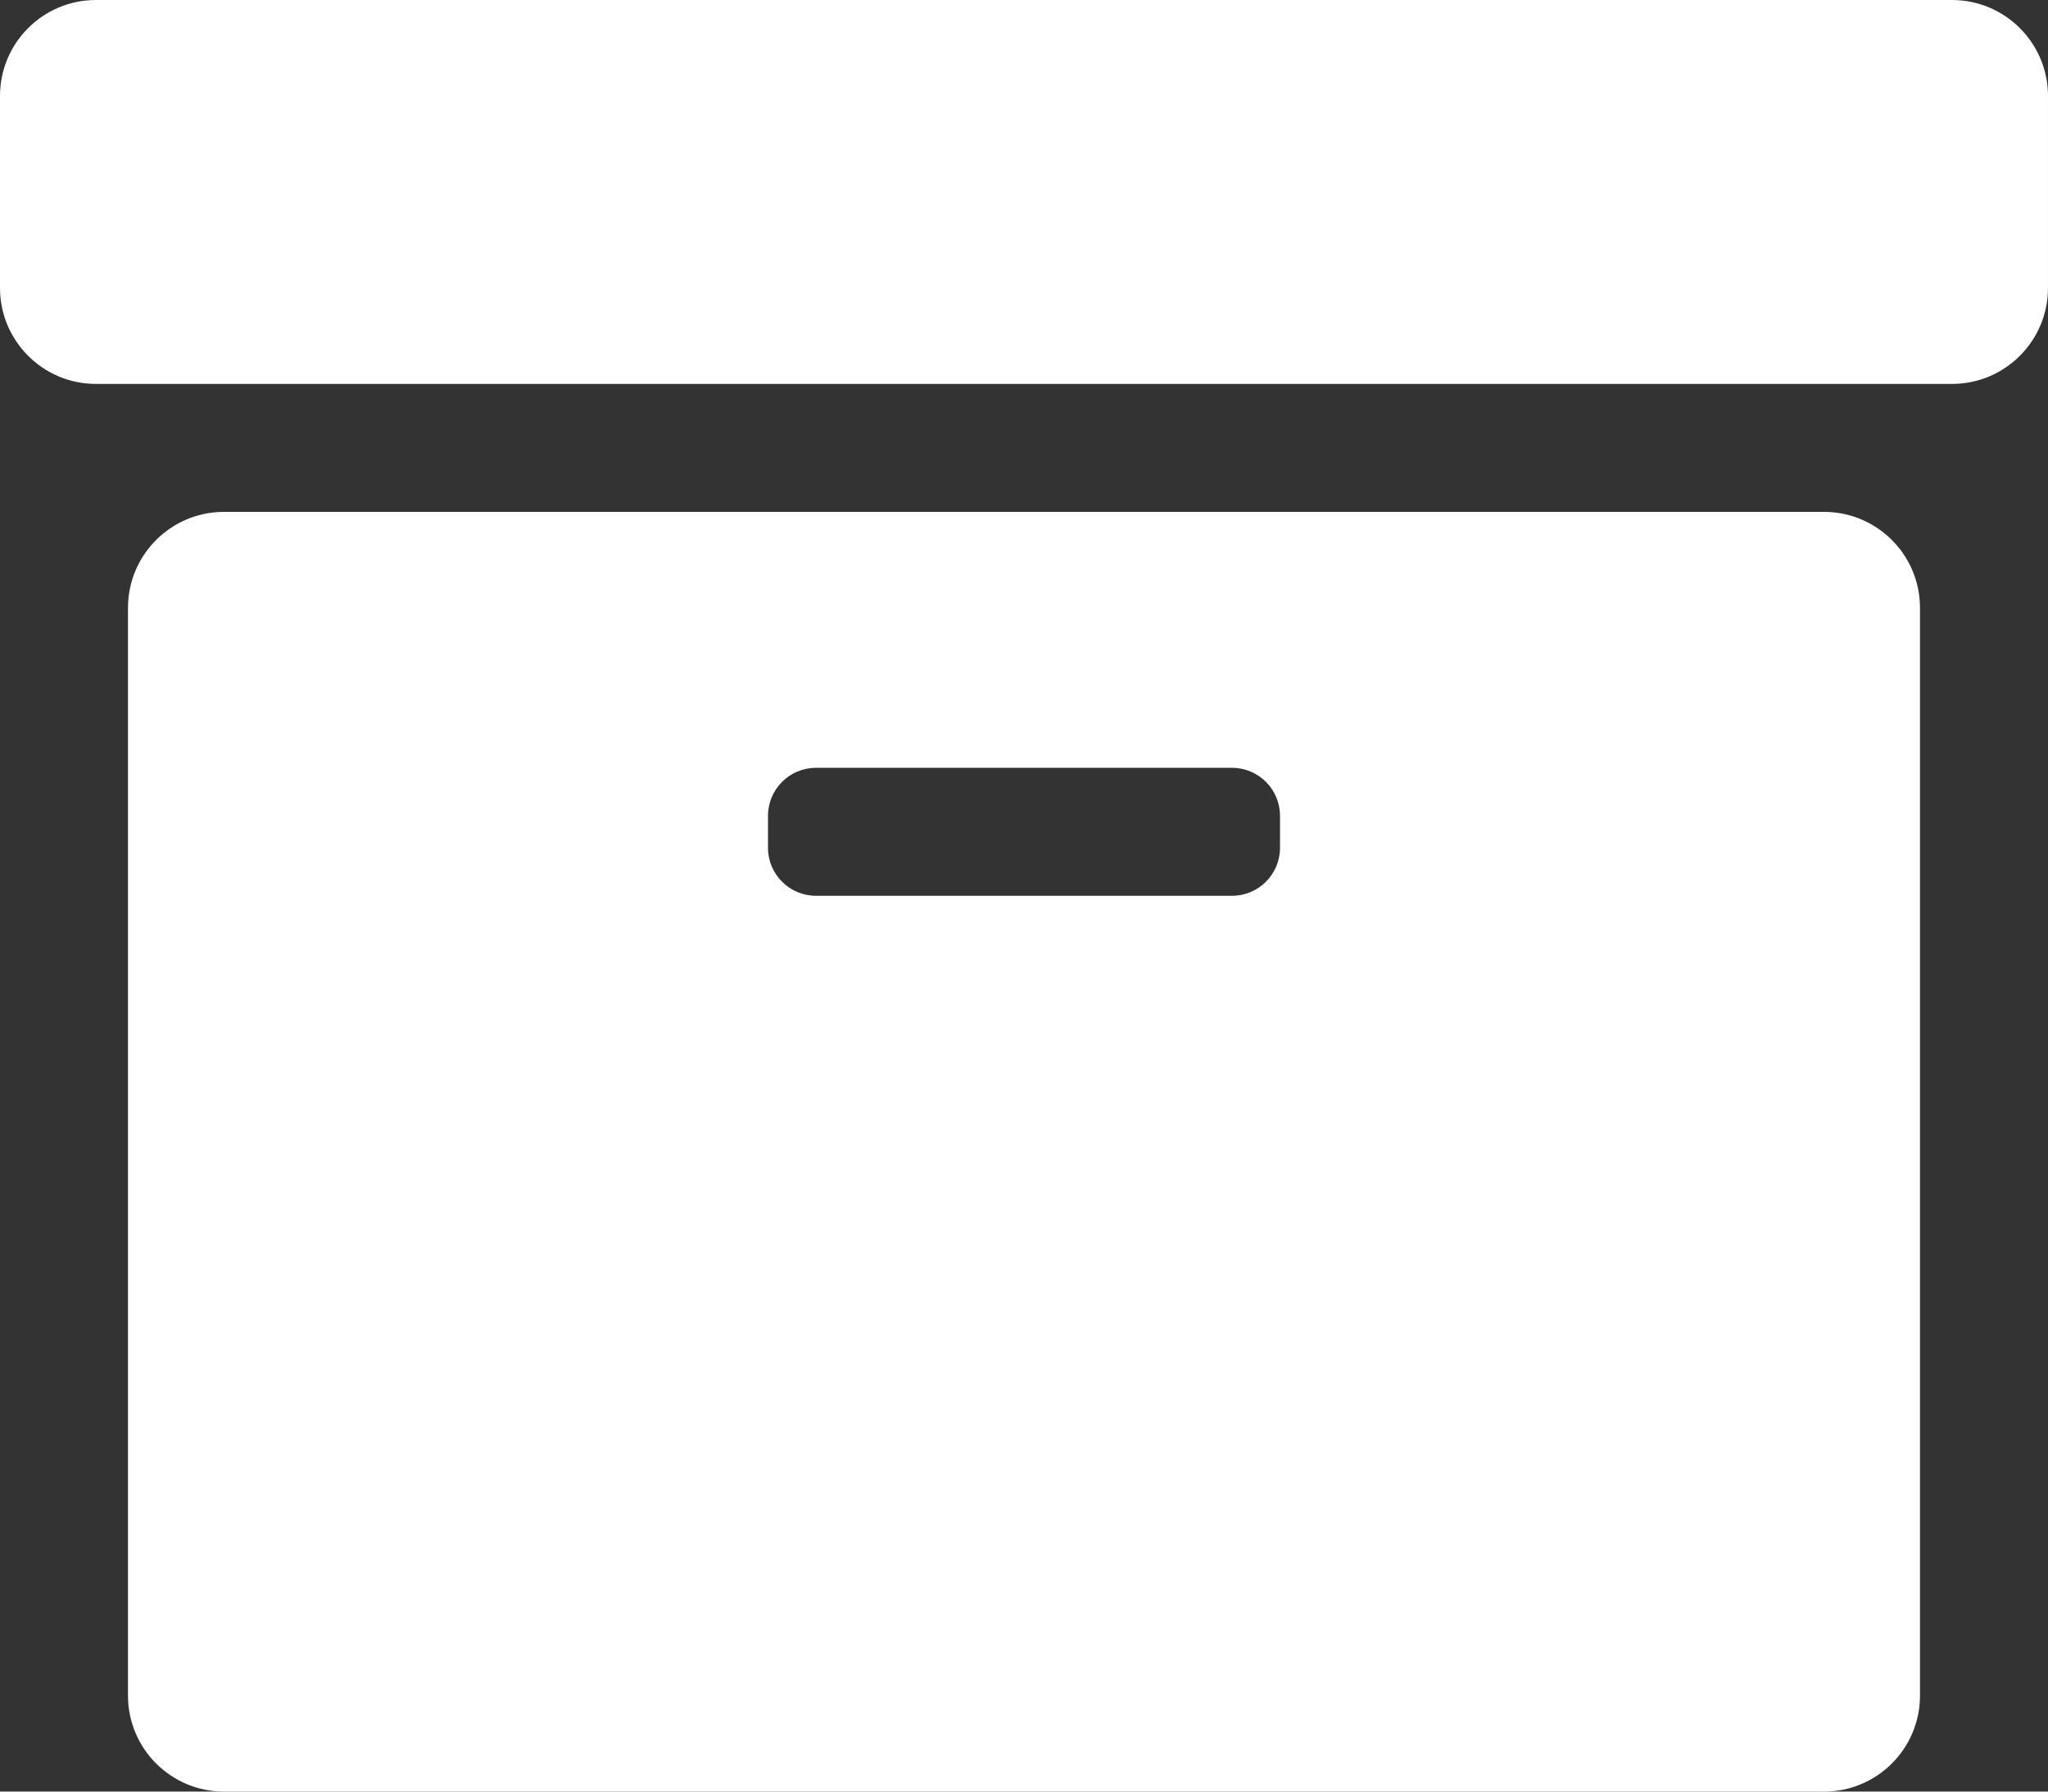 <?xml version="1.0"?>

<svg xmlns:dc="http://purl.org/dc/elements/1.1/" xmlns:cc="http://creativecommons.org/ns#" xmlns:rdf="http://www.w3.org/1999/02/22-rdf-syntax-ns#" xmlns:svg="http://www.w3.org/2000/svg" xmlns="http://www.w3.org/2000/svg" id="svg8" version="1.1" viewBox="0 0 135.467 118.533" height="448" width="512"><rect x="0" y="0" width="135.467" height="118.533" fill="#333333" stroke="none"/> <defs id="defs2"></defs>  <g transform="translate(-25.249,-55.549)" id="layer1"> <path style="fill:#ffffff;stroke-width:0.265" d="M 154.365,80.949 H 31.599 c -3.507,0 -6.35,-2.843 -6.35,-6.35 v -12.7 c 0,-3.507 2.843,-6.35 6.35,-6.35 H 154.365 c 3.507,0 6.35,2.843 6.35,6.35 v 12.7 c 0,3.507 -2.843,6.35 -6.35,6.35 z m -2.117,86.783 V 95.765 c 0,-3.507 -2.843,-6.35 -6.35,-6.35 H 40.065 c -3.507,0 -6.35,2.843 -6.35,6.35 v 71.967 c 0,3.507 2.843,6.35 6.35,6.35 H 145.899 c 3.507,0 6.35,-2.843 6.35,-6.35 z M 106.74,114.815 H 79.224 c -1.753,0 -3.175,-1.422 -3.175,-3.175 v -2.117 c 0,-1.753 1.422,-3.175 3.175,-3.175 h 27.517 c 1.753,0 3.175,1.422 3.175,3.175 v 2.117 c 0,1.753 -1.422,3.175 -3.175,3.175 z" id="path10"></path> </g>
</svg>
